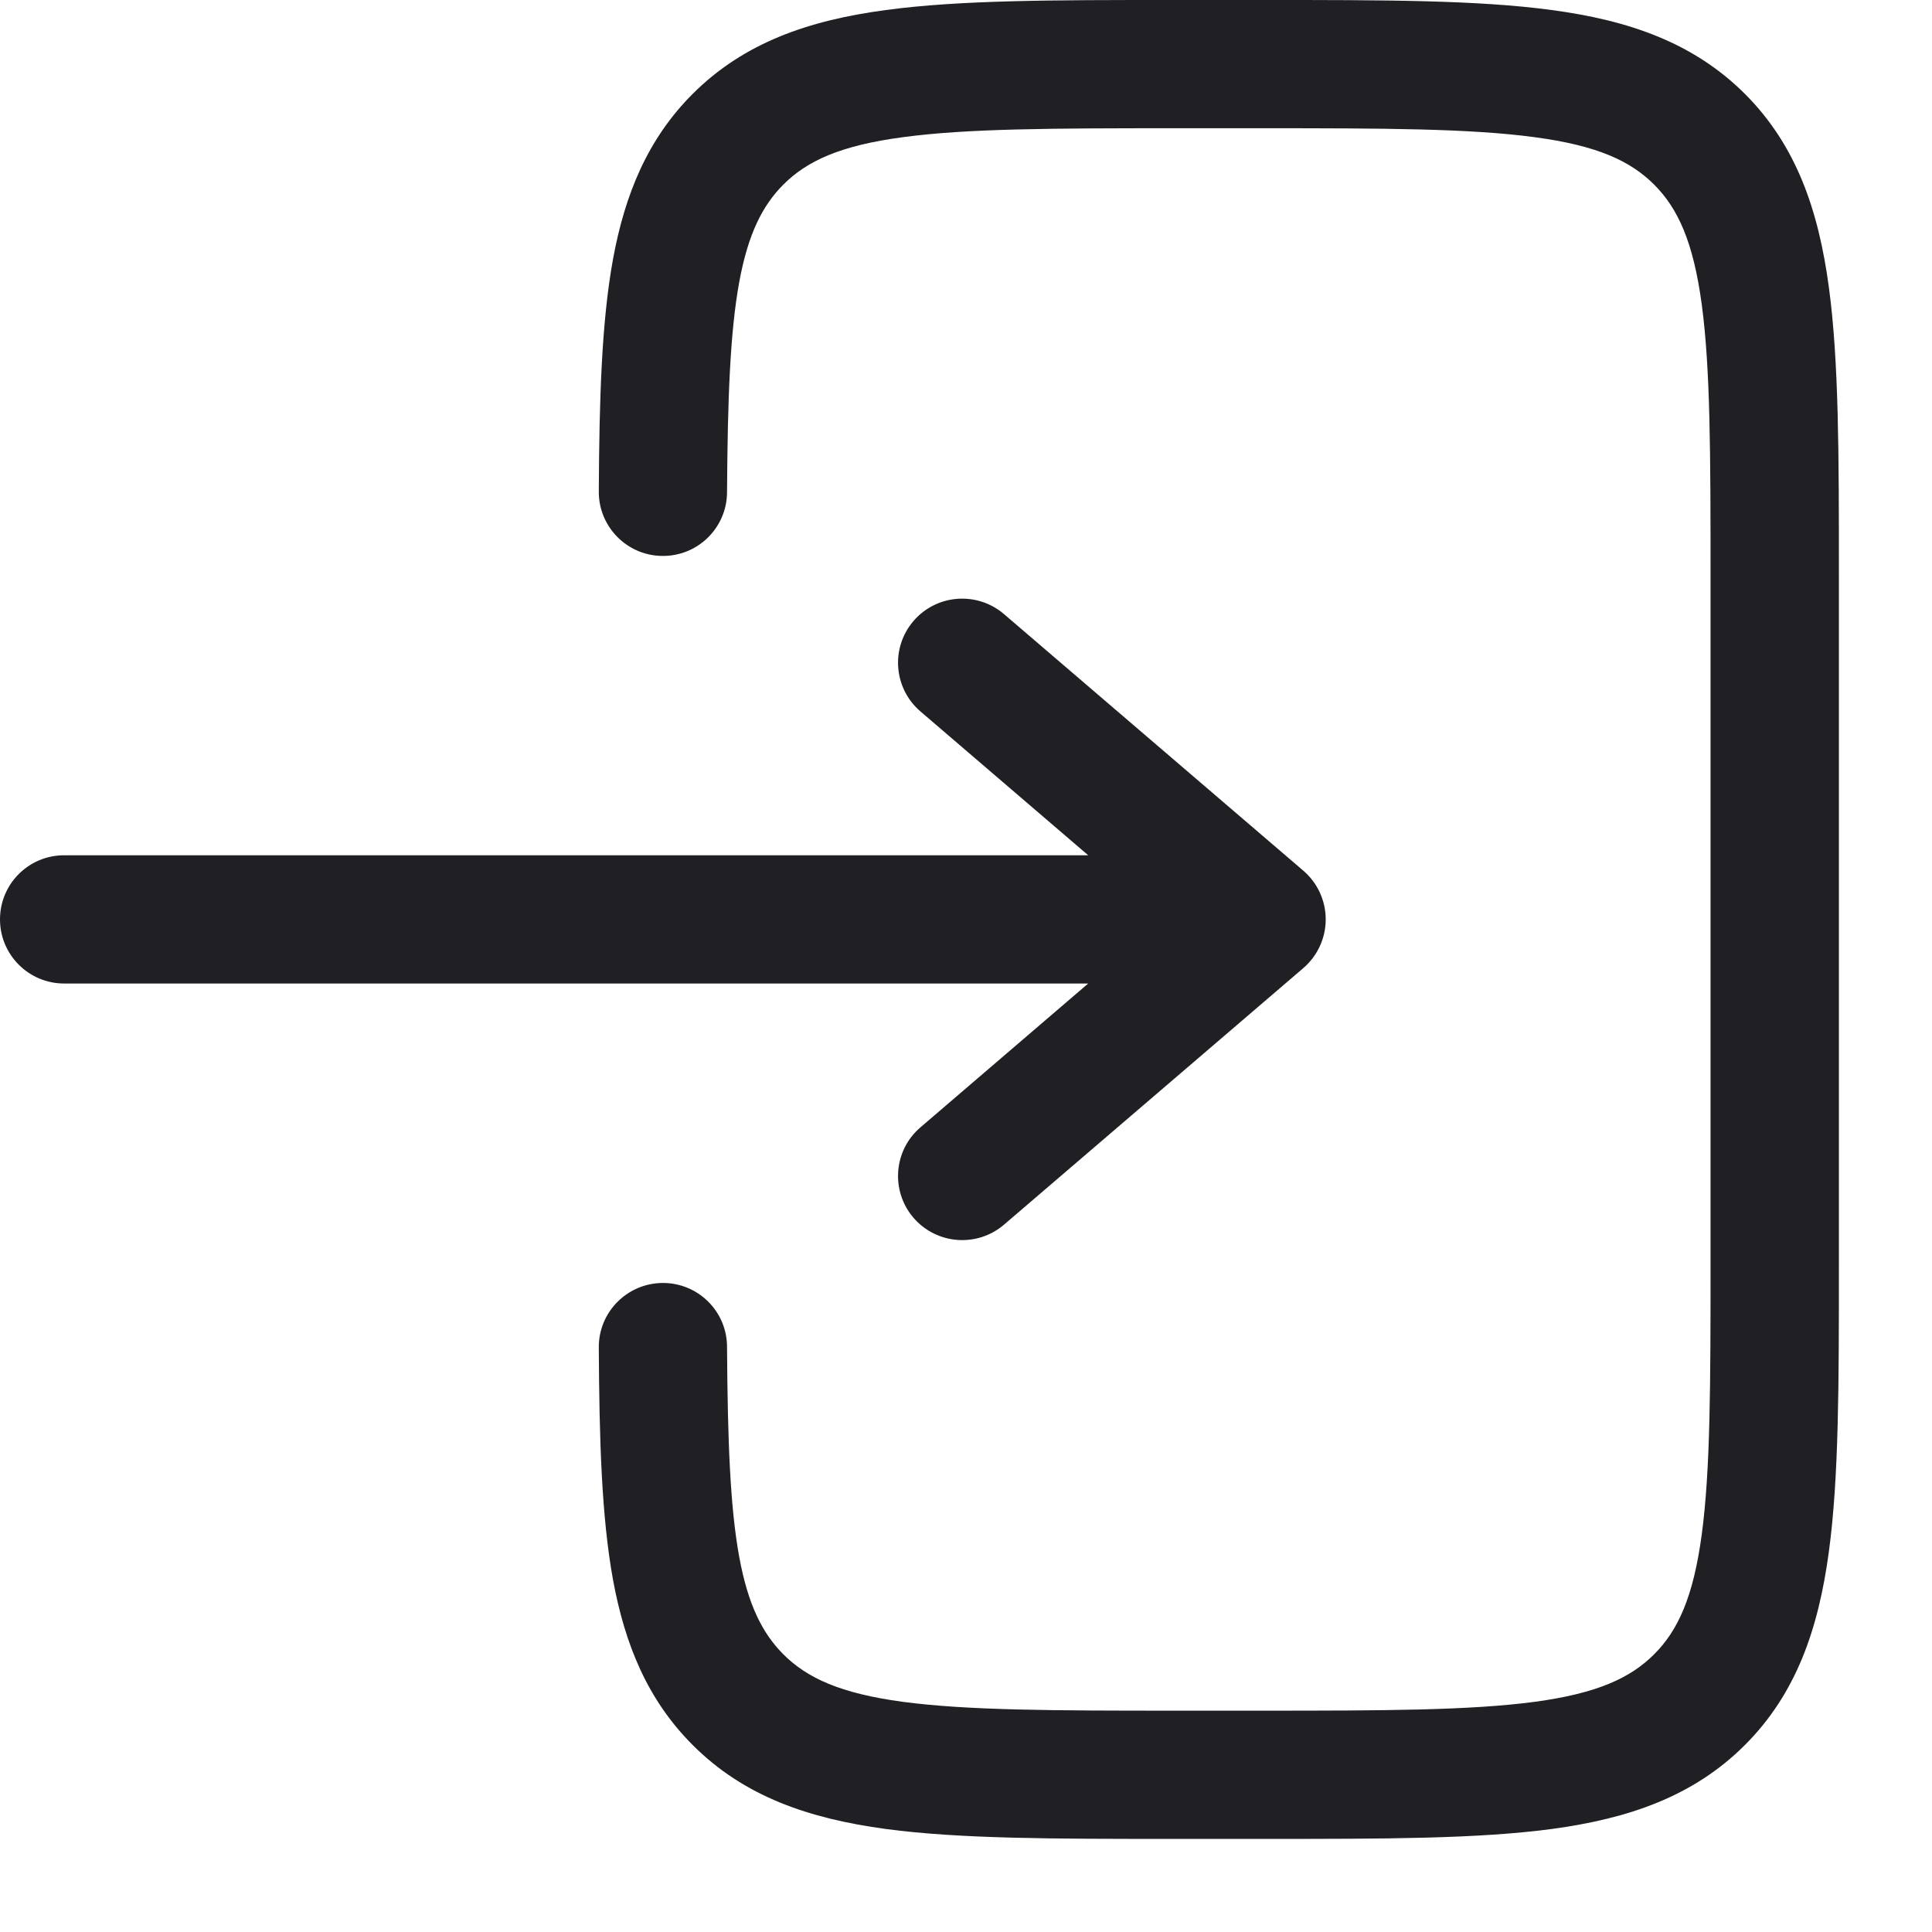 <svg width="16" height="16" viewBox="0 0 16 16" fill="none" xmlns="http://www.w3.org/2000/svg">
<path d="M9.7 3.7109e-07C8.731 -1.37956e-05 7.951 -2.79285e-05 7.337 0.083C6.699 0.168 6.162 0.352 5.736 0.778C5.364 1.15 5.176 1.607 5.077 2.144C4.982 2.665 4.963 3.304 4.959 4.07C4.957 4.363 5.194 4.603 5.487 4.604C5.781 4.606 6.02 4.369 6.021 4.076C6.026 3.301 6.046 2.752 6.122 2.336C6.196 1.934 6.315 1.702 6.487 1.529C6.683 1.333 6.958 1.205 7.478 1.136C8.013 1.064 8.722 1.062 9.739 1.062H10.447C11.464 1.062 12.173 1.064 12.708 1.136C13.228 1.205 13.503 1.333 13.699 1.529C13.895 1.725 14.023 2.001 14.093 2.52C14.165 3.055 14.166 3.764 14.166 4.781V10.448C14.166 11.465 14.165 12.174 14.093 12.709C14.023 13.229 13.895 13.504 13.699 13.7C13.503 13.896 13.228 14.024 12.708 14.094C12.173 14.165 11.464 14.167 10.447 14.167H9.739C8.722 14.167 8.013 14.165 7.478 14.094C6.958 14.024 6.683 13.896 6.487 13.7C6.315 13.527 6.196 13.295 6.122 12.894C6.046 12.477 6.026 11.928 6.021 11.153C6.02 10.86 5.781 10.623 5.487 10.625C5.194 10.627 4.957 10.866 4.959 11.159C4.963 11.925 4.982 12.564 5.077 13.085C5.176 13.622 5.364 14.079 5.736 14.451C6.162 14.878 6.699 15.061 7.337 15.147C7.951 15.229 8.731 15.229 9.7 15.229H10.486C11.455 15.229 12.236 15.229 12.85 15.147C13.487 15.061 14.024 14.878 14.451 14.451C14.877 14.025 15.06 13.488 15.146 12.85C15.229 12.236 15.229 11.456 15.229 10.487V4.742C15.229 3.774 15.229 2.993 15.146 2.379C15.06 1.741 14.877 1.204 14.451 0.778C14.024 0.352 13.487 0.168 12.85 0.083C12.236 -2.79285e-05 11.455 -1.37956e-05 10.486 3.7109e-07H9.7Z" fill="#201F24"/>
<path d="M0.531 7.083C0.238 7.083 0 7.32 0 7.614C0 7.907 0.238 8.145 0.531 8.145H9.012L7.623 9.336C7.4 9.526 7.374 9.862 7.565 10.085C7.756 10.307 8.092 10.333 8.315 10.142L10.794 8.017C10.911 7.916 10.979 7.769 10.979 7.614C10.979 7.459 10.911 7.311 10.794 7.211L8.315 5.086C8.092 4.895 7.756 4.92 7.565 5.143C7.374 5.366 7.4 5.701 7.623 5.892L9.012 7.083H0.531Z" fill="#201F24"/>
</svg>
